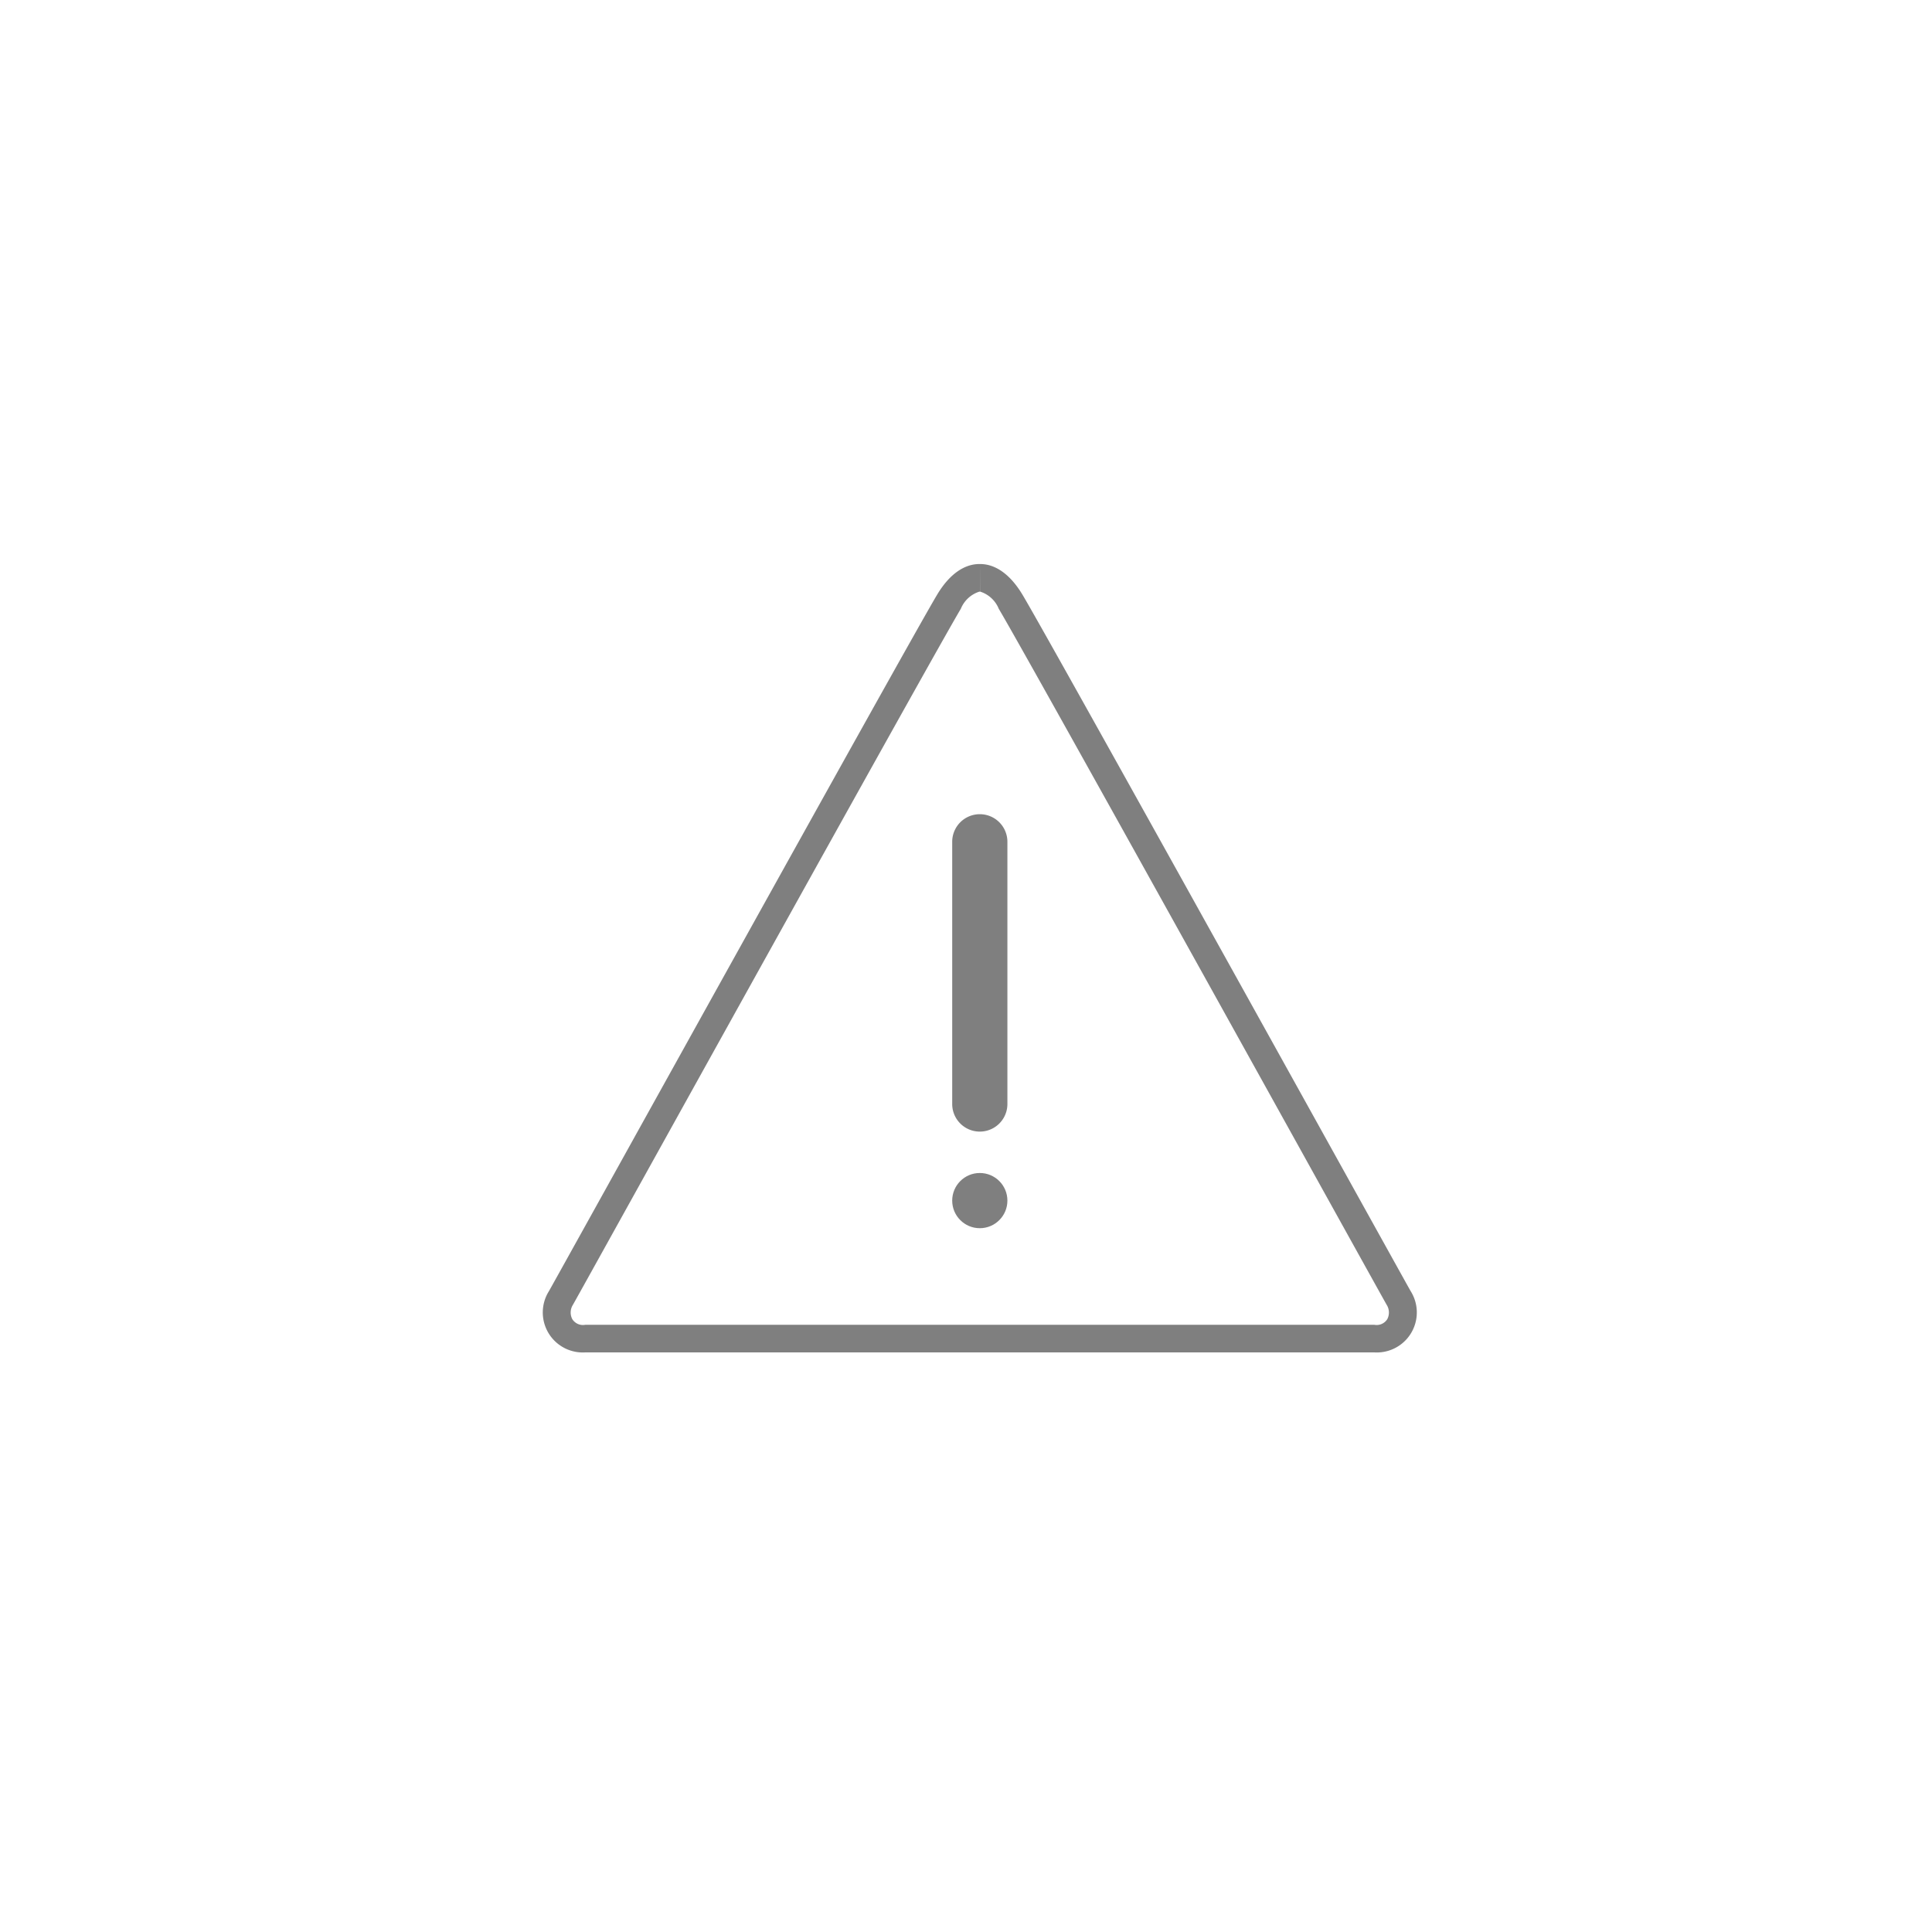 <svg id="Alert_140_N_D" xmlns="http://www.w3.org/2000/svg" width="140" height="140" viewBox="0 0 140 140">
  <title>Alert_140_N_D</title>
  <path d="M71.028,40.872v2a2.153,2.153,0,0,1,1.347,1.246c1.464,2.436,15.735,28.148,23.4,41.961,4.047,7.291,4.667,8.406,4.738,8.523a1.037,1.037,0,0,1,.014.991A0.915,0.915,0,0,1,99.59,96H42.41a0.915,0.915,0,0,1-.938-0.408,1.037,1.037,0,0,1,.014-0.99c0.071-.117.691-1.232,4.738-8.523,7.667-13.813,21.938-39.525,23.4-41.961a2.153,2.153,0,0,1,1.347-1.246h0.051l0.006-2m0,0H70.972c-1.071,0-2.152.7-3.061,2.216-2.019,3.359-27.9,50.1-28.134,50.474A2.9,2.9,0,0,0,42.41,98H99.59a2.9,2.9,0,0,0,2.633-4.438c-0.231-.379-26.116-47.115-28.134-50.474-0.909-1.512-1.99-2.216-3.061-2.216h0Z" opacity="0.5"/>
  <circle cx="71" cy="87" r="2" opacity="0.5"/>
  <path d="M71,59a2,2,0,0,0-2,2V80a2,2,0,0,0,4,0V61A2,2,0,0,0,71,59Z" opacity="0.5"/>
  <rect id="ToDelete" width="140" height="140" opacity="0"/>
</svg>
